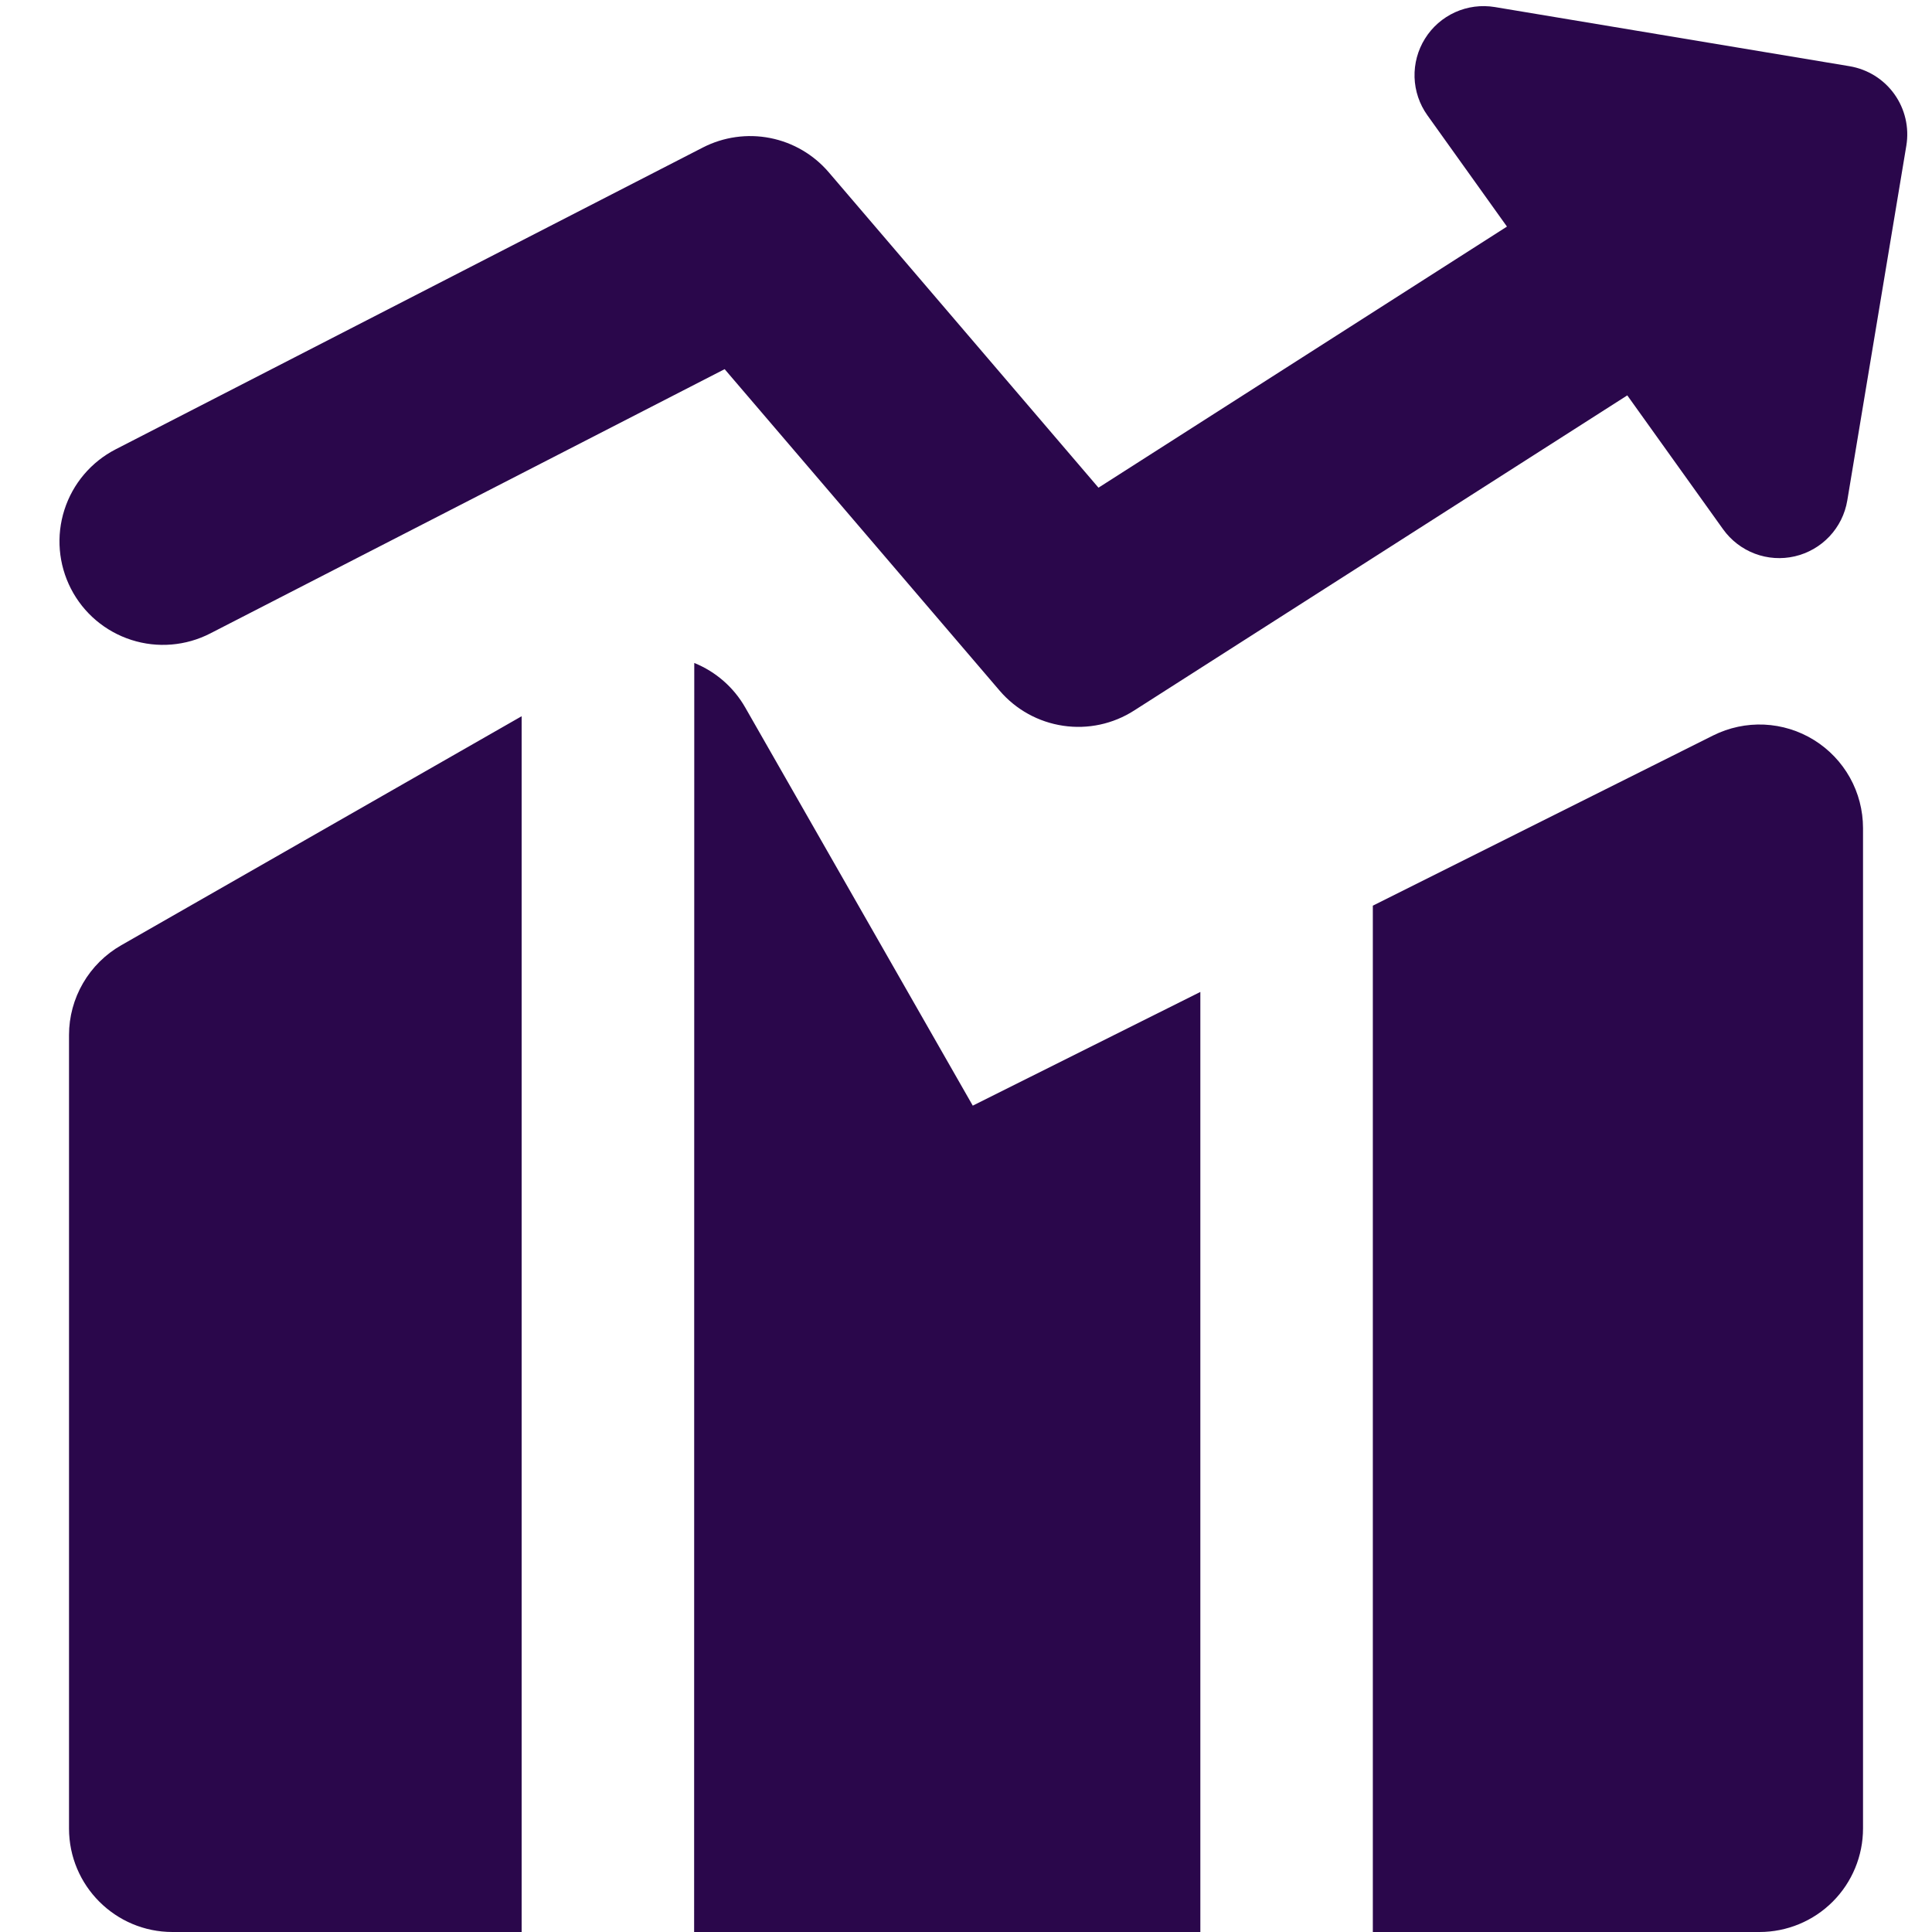 <svg width="54" height="54" viewBox="0 0 54 54" fill="none" xmlns="http://www.w3.org/2000/svg">
<path fill-rule="evenodd" clip-rule="evenodd" d="M39.829 1.08C40.03 0.756 40.323 0.5 40.671 0.342C41.018 0.185 41.404 0.135 41.781 0.197L51.697 1.851C52.202 1.936 52.652 2.216 52.949 2.632C53.246 3.048 53.366 3.565 53.283 4.069L51.632 13.99C51.569 14.366 51.396 14.715 51.134 14.993C50.873 15.27 50.535 15.464 50.164 15.55C49.792 15.636 49.404 15.61 49.047 15.475C48.691 15.34 48.382 15.102 48.16 14.792L45.483 11.051L31.698 19.86C31.11 20.237 30.406 20.388 29.716 20.285C29.025 20.183 28.395 19.835 27.941 19.305L20.254 10.318L5.878 17.704C5.196 18.055 4.402 18.121 3.672 17.886C2.941 17.652 2.333 17.137 1.983 16.455C1.632 15.772 1.566 14.979 1.801 14.248C2.035 13.517 2.55 12.91 3.232 12.559L19.645 4.123C20.224 3.826 20.887 3.732 21.526 3.858C22.165 3.984 22.743 4.322 23.166 4.818L30.703 13.631L42.12 6.333L39.895 3.221C39.673 2.91 39.549 2.541 39.537 2.16C39.526 1.779 39.627 1.403 39.829 1.08ZM14.58 20.019L3.387 26.421C2.944 26.674 2.577 27.039 2.321 27.479C2.065 27.919 1.929 28.419 1.929 28.929V51.107C1.929 52.704 3.225 54 4.821 54H14.58V20.019ZM19.401 54H33.55V27.725L27.189 30.903L20.832 19.779C20.511 19.214 20.008 18.774 19.405 18.53L19.401 54ZM49.179 54H38.371V25.314L47.886 20.555C48.328 20.335 48.818 20.231 49.31 20.253C49.802 20.276 50.281 20.423 50.7 20.683C51.119 20.942 51.465 21.304 51.706 21.735C51.946 22.165 52.071 22.65 52.072 23.143V51.107C52.072 51.874 51.767 52.61 51.224 53.153C50.682 53.695 49.946 54 49.179 54Z" fill="#2A074B"/>
</svg>
